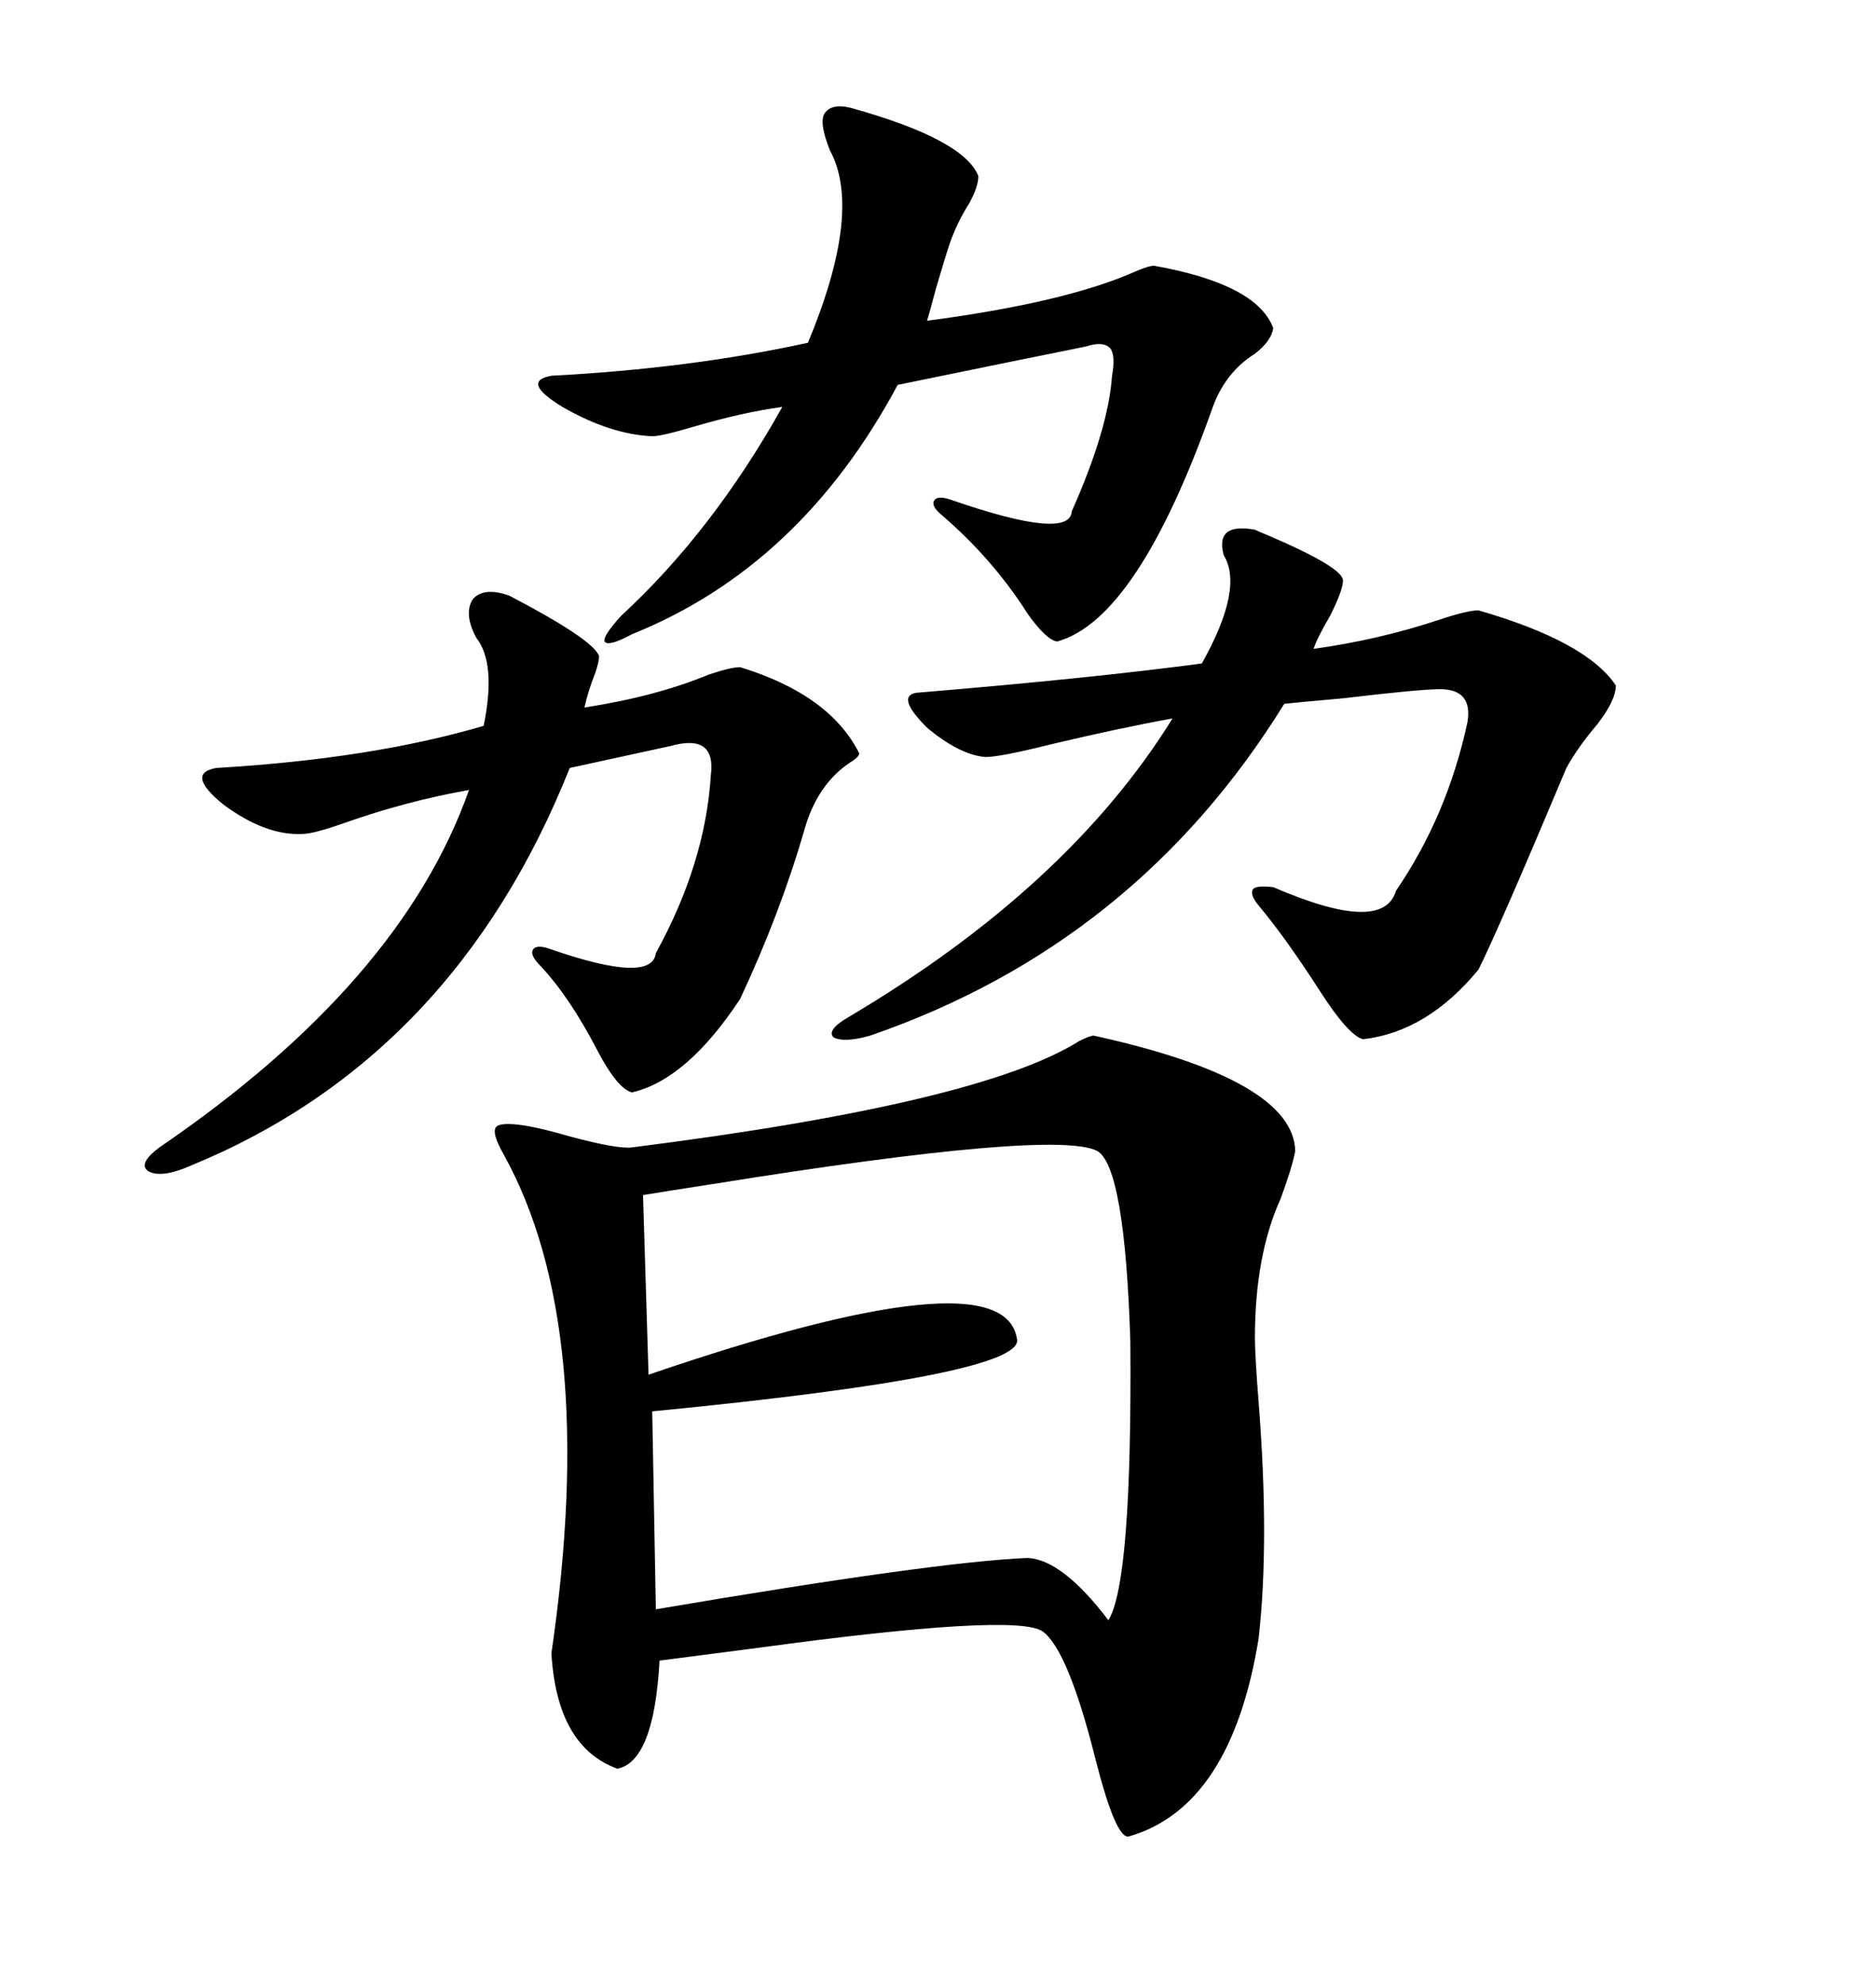<svg xmlns="http://www.w3.org/2000/svg" xmlns:xlink="http://www.w3.org/1999/xlink" width="300" height="317.285"><path d="M174.90 165.53L174.90 165.53Q206.84 172.56 207.13 183.98L207.13 183.98Q206.54 186.91 204.79 191.60L204.79 191.60Q200.68 200.68 200.68 213.87L200.68 213.87Q200.68 216.50 201.27 224.12L201.27 224.12Q203.03 246.39 201.27 261.91L201.27 261.91Q196.88 288.87 180.47 293.55L180.47 293.55Q178.42 293.85 175.20 281.25L175.20 281.25Q170.80 263.67 166.70 260.74L166.70 260.74Q162.30 257.81 121.29 263.38L121.29 263.38Q110.16 264.84 105.47 265.43L105.47 265.43Q104.59 281.54 98.73 282.71L98.73 282.71Q89.06 279.20 88.18 264.26L88.18 264.26Q95.80 212.11 80.57 184.57L80.57 184.57Q78.22 180.47 79.69 179.88L79.69 179.88Q82.03 179.00 91.11 181.64L91.11 181.64Q98.73 183.69 101.07 183.40L101.07 183.40Q156.74 176.37 172.56 166.41L172.56 166.41Q174.32 165.53 174.90 165.53ZM175.49 183.98L175.49 183.98Q168.75 180.47 113.96 189.26L113.96 189.26Q106.35 190.43 102.83 191.02L102.83 191.02L103.71 219.73Q160.25 200.39 162.60 213.87L162.60 213.87Q164.65 219.73 104.30 225.59L104.30 225.59L104.88 257.23Q149.71 249.61 164.36 249.02L164.36 249.02Q169.92 249.32 177.25 258.98L177.25 258.98Q181.05 252.83 180.76 214.45L180.76 214.45Q179.88 186.62 175.49 183.98ZM200.68 84.67L200.68 84.67Q201.27 84.96 202.73 85.55L202.73 85.55Q215.04 90.82 214.75 92.87L214.75 92.87Q214.75 94.34 212.70 98.44L212.70 98.44Q210.64 101.95 210.06 103.71L210.06 103.71Q220.61 102.25 230.27 99.02L230.27 99.02Q234.67 97.56 236.43 97.56L236.43 97.56Q253.71 102.54 258.40 109.57L258.40 109.57Q258.40 111.91 255.47 115.72L255.47 115.72Q252.25 119.53 250.49 122.75L250.49 122.75Q239.65 148.54 236.43 154.98L236.43 154.98Q228.22 164.94 217.97 166.11L217.97 166.11Q215.63 165.53 210.94 158.20L210.94 158.20Q205.66 150 201.27 144.73L201.27 144.73Q199.80 142.97 200.39 142.09L200.39 142.09Q200.98 141.50 203.61 141.80L203.61 141.80Q221.19 149.41 223.24 142.38L223.24 142.38Q231.45 130.37 234.67 115.43L234.67 115.43Q235.55 110.16 230.27 110.16L230.27 110.16Q227.05 110.16 214.75 111.62L214.75 111.62Q208.01 112.21 205.37 112.50L205.37 112.50Q181.64 150.88 139.16 165.53L139.16 165.53Q135.06 166.70 133.30 165.82L133.30 165.82Q132.13 164.65 135.64 162.60L135.64 162.60Q170.80 141.80 187.50 114.84L187.50 114.84Q179.30 116.31 168.16 118.95L168.16 118.95Q159.96 121.00 157.62 121.00L157.62 121.00Q153.52 120.70 148.24 116.31L148.24 116.31Q143.26 111.33 146.48 110.74L146.48 110.74Q174.61 108.40 192.19 106.05L192.19 106.05Q198.93 94.04 195.70 88.77L195.70 88.77Q194.24 83.50 200.68 84.67ZM81.45 95.21L81.45 95.21Q94.92 102.25 95.80 104.88L95.80 104.88Q95.80 105.76 95.21 107.52L95.21 107.52Q94.04 110.45 93.46 113.09L93.46 113.09Q104.88 111.33 113.38 107.81L113.38 107.81Q116.89 106.64 118.36 106.64L118.36 106.64Q132.71 111.04 137.40 120.41L137.40 120.41Q137.40 121.00 135.94 121.88L135.94 121.88Q130.66 125.39 128.61 132.71L128.61 132.71Q124.80 145.90 118.36 159.67L118.36 159.67Q109.86 172.56 101.07 174.61L101.07 174.61Q98.73 174.02 95.51 167.87L95.51 167.87Q91.11 159.38 86.43 154.39L86.43 154.39Q84.67 152.64 85.25 151.76L85.25 151.76Q85.84 150.88 88.18 151.76L88.18 151.76Q104.30 157.32 104.88 152.34L104.88 152.34Q112.79 137.99 113.67 123.93L113.67 123.93Q114.55 117.19 107.23 119.24L107.23 119.24L91.11 122.75Q72.66 169.04 30.47 186.33L30.47 186.33Q25.78 188.38 23.73 187.21L23.73 187.21Q21.97 186.04 25.49 183.40L25.49 183.40Q64.16 157.03 75 126.27L75 126.27Q65.04 128.03 55.08 131.54L55.08 131.54Q50.10 133.30 48.34 133.30L48.34 133.30Q42.48 133.59 35.74 128.61L35.74 128.61Q29.59 123.63 34.57 122.75L34.57 122.75Q59.47 121.29 77.34 116.02L77.34 116.02Q79.39 106.05 76.17 101.95L76.17 101.95Q74.12 98.14 75.59 95.80L75.59 95.80Q77.34 93.75 81.45 95.21ZM136.23 17.29L136.23 17.29Q154.10 22.27 156.45 28.13L156.45 28.13Q156.45 29.88 154.98 32.52L154.98 32.52Q152.93 35.74 151.76 39.26L151.76 39.26Q151.17 41.02 149.71 46.00L149.71 46.00Q148.54 50.39 148.24 51.27L148.24 51.27Q170.51 48.34 181.64 43.36L181.64 43.36Q183.69 42.48 184.57 42.48L184.57 42.48Q200.98 45.41 203.61 52.44L203.61 52.44Q203.32 54.49 200.68 56.54L200.68 56.54Q196.00 59.47 193.95 65.04L193.95 65.04Q181.93 99.02 169.04 102.54L169.04 102.54Q167.29 102.25 164.36 98.14L164.36 98.14Q158.79 89.36 150.59 82.32L150.59 82.32Q148.83 80.86 149.41 79.98L149.41 79.98Q150 79.10 152.34 79.98L152.34 79.98Q171.09 86.43 171.39 81.74L171.39 81.74Q177.25 68.55 177.83 60.06L177.83 60.06Q178.42 56.84 177.54 55.66L177.54 55.66Q176.37 54.49 173.73 55.37L173.73 55.37Q164.94 57.13 143.55 61.52L143.55 61.52Q128.03 90.53 101.07 101.37L101.07 101.37Q97.27 103.42 96.68 102.54L96.68 102.54Q96.39 101.66 99.32 98.44L99.32 98.44Q113.96 84.96 125.10 65.04L125.10 65.04Q118.65 65.92 110.74 68.26L110.74 68.26Q105.76 69.73 104.30 69.73L104.30 69.73Q97.56 69.43 89.94 65.04L89.94 65.04Q83.20 60.94 88.18 60.06L88.18 60.06Q110.45 58.89 129.20 54.79L129.20 54.79Q137.99 33.69 132.71 24.02L132.71 24.02Q130.96 19.63 131.84 18.16L131.84 18.16Q133.01 16.41 136.23 17.29Z"/></svg>